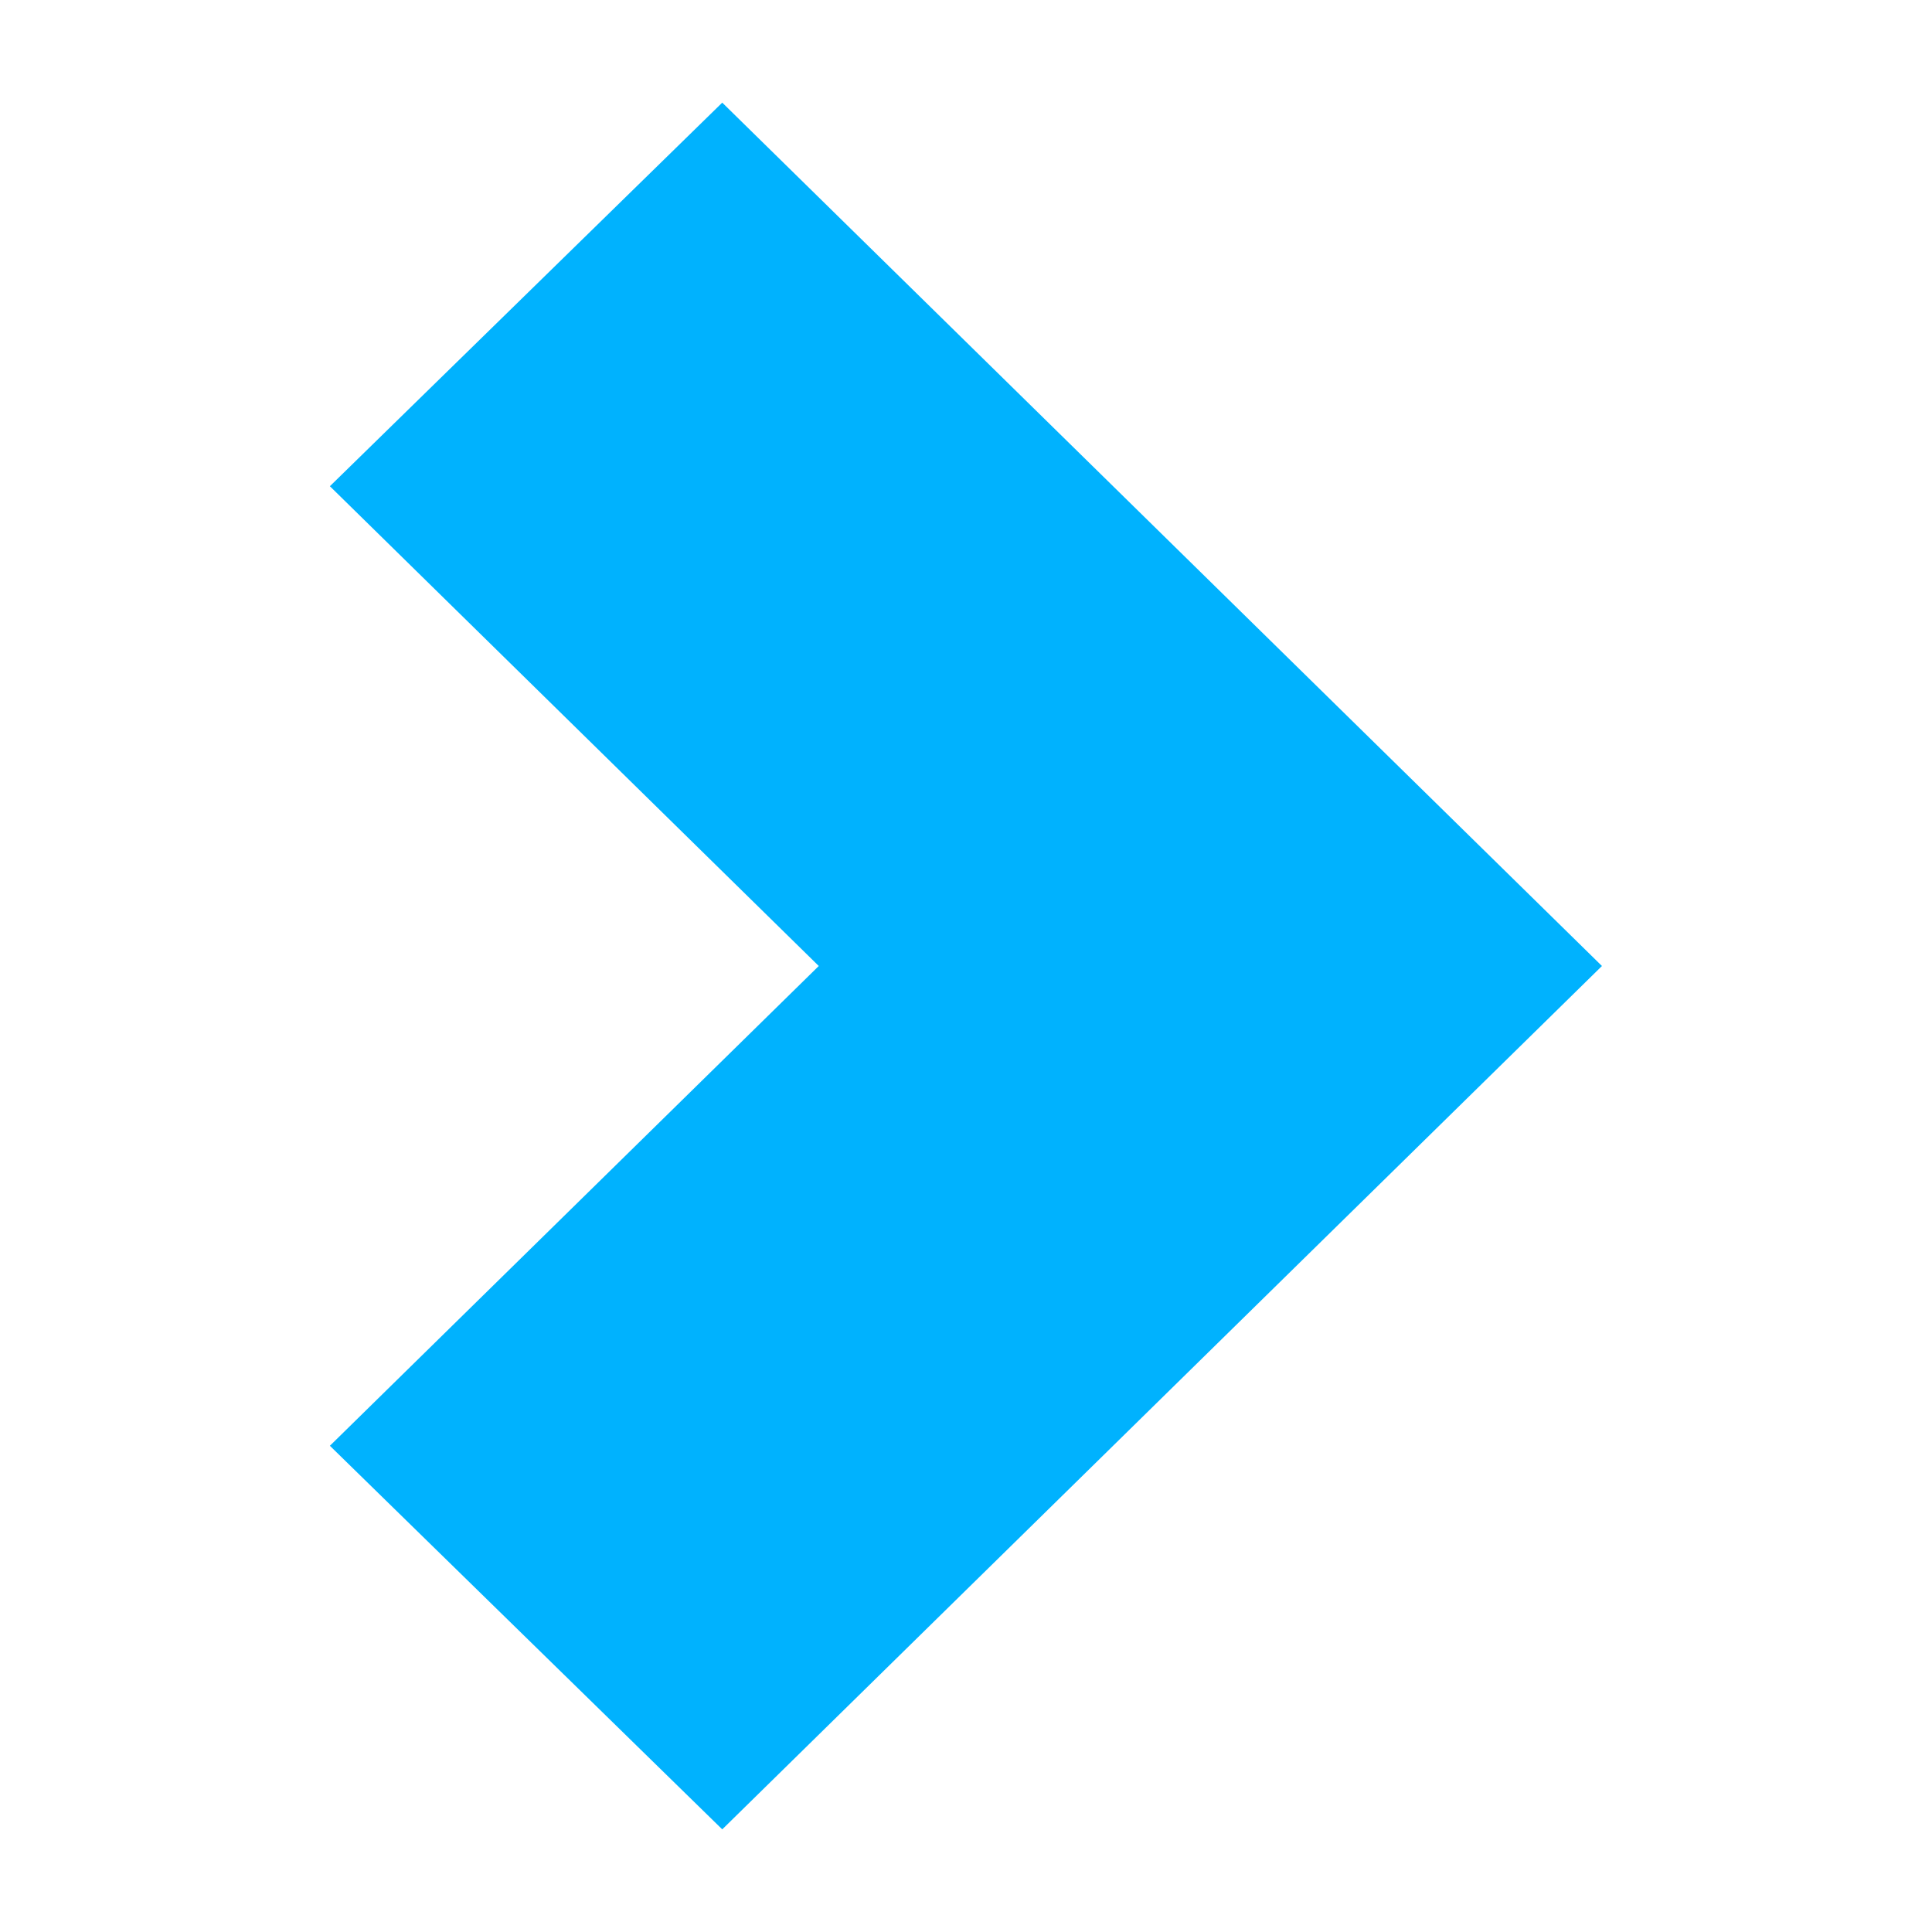 <svg width="24" height="24" viewBox="0 0 24 24" fill="none" xmlns="http://www.w3.org/2000/svg">
<path d="M8.972 22.725L4.098 17.96L10.171 12L4.098 6.04L8.972 1.275L19.9 12L8.972 22.725Z" fill="#00B2FE"/>
</svg>
